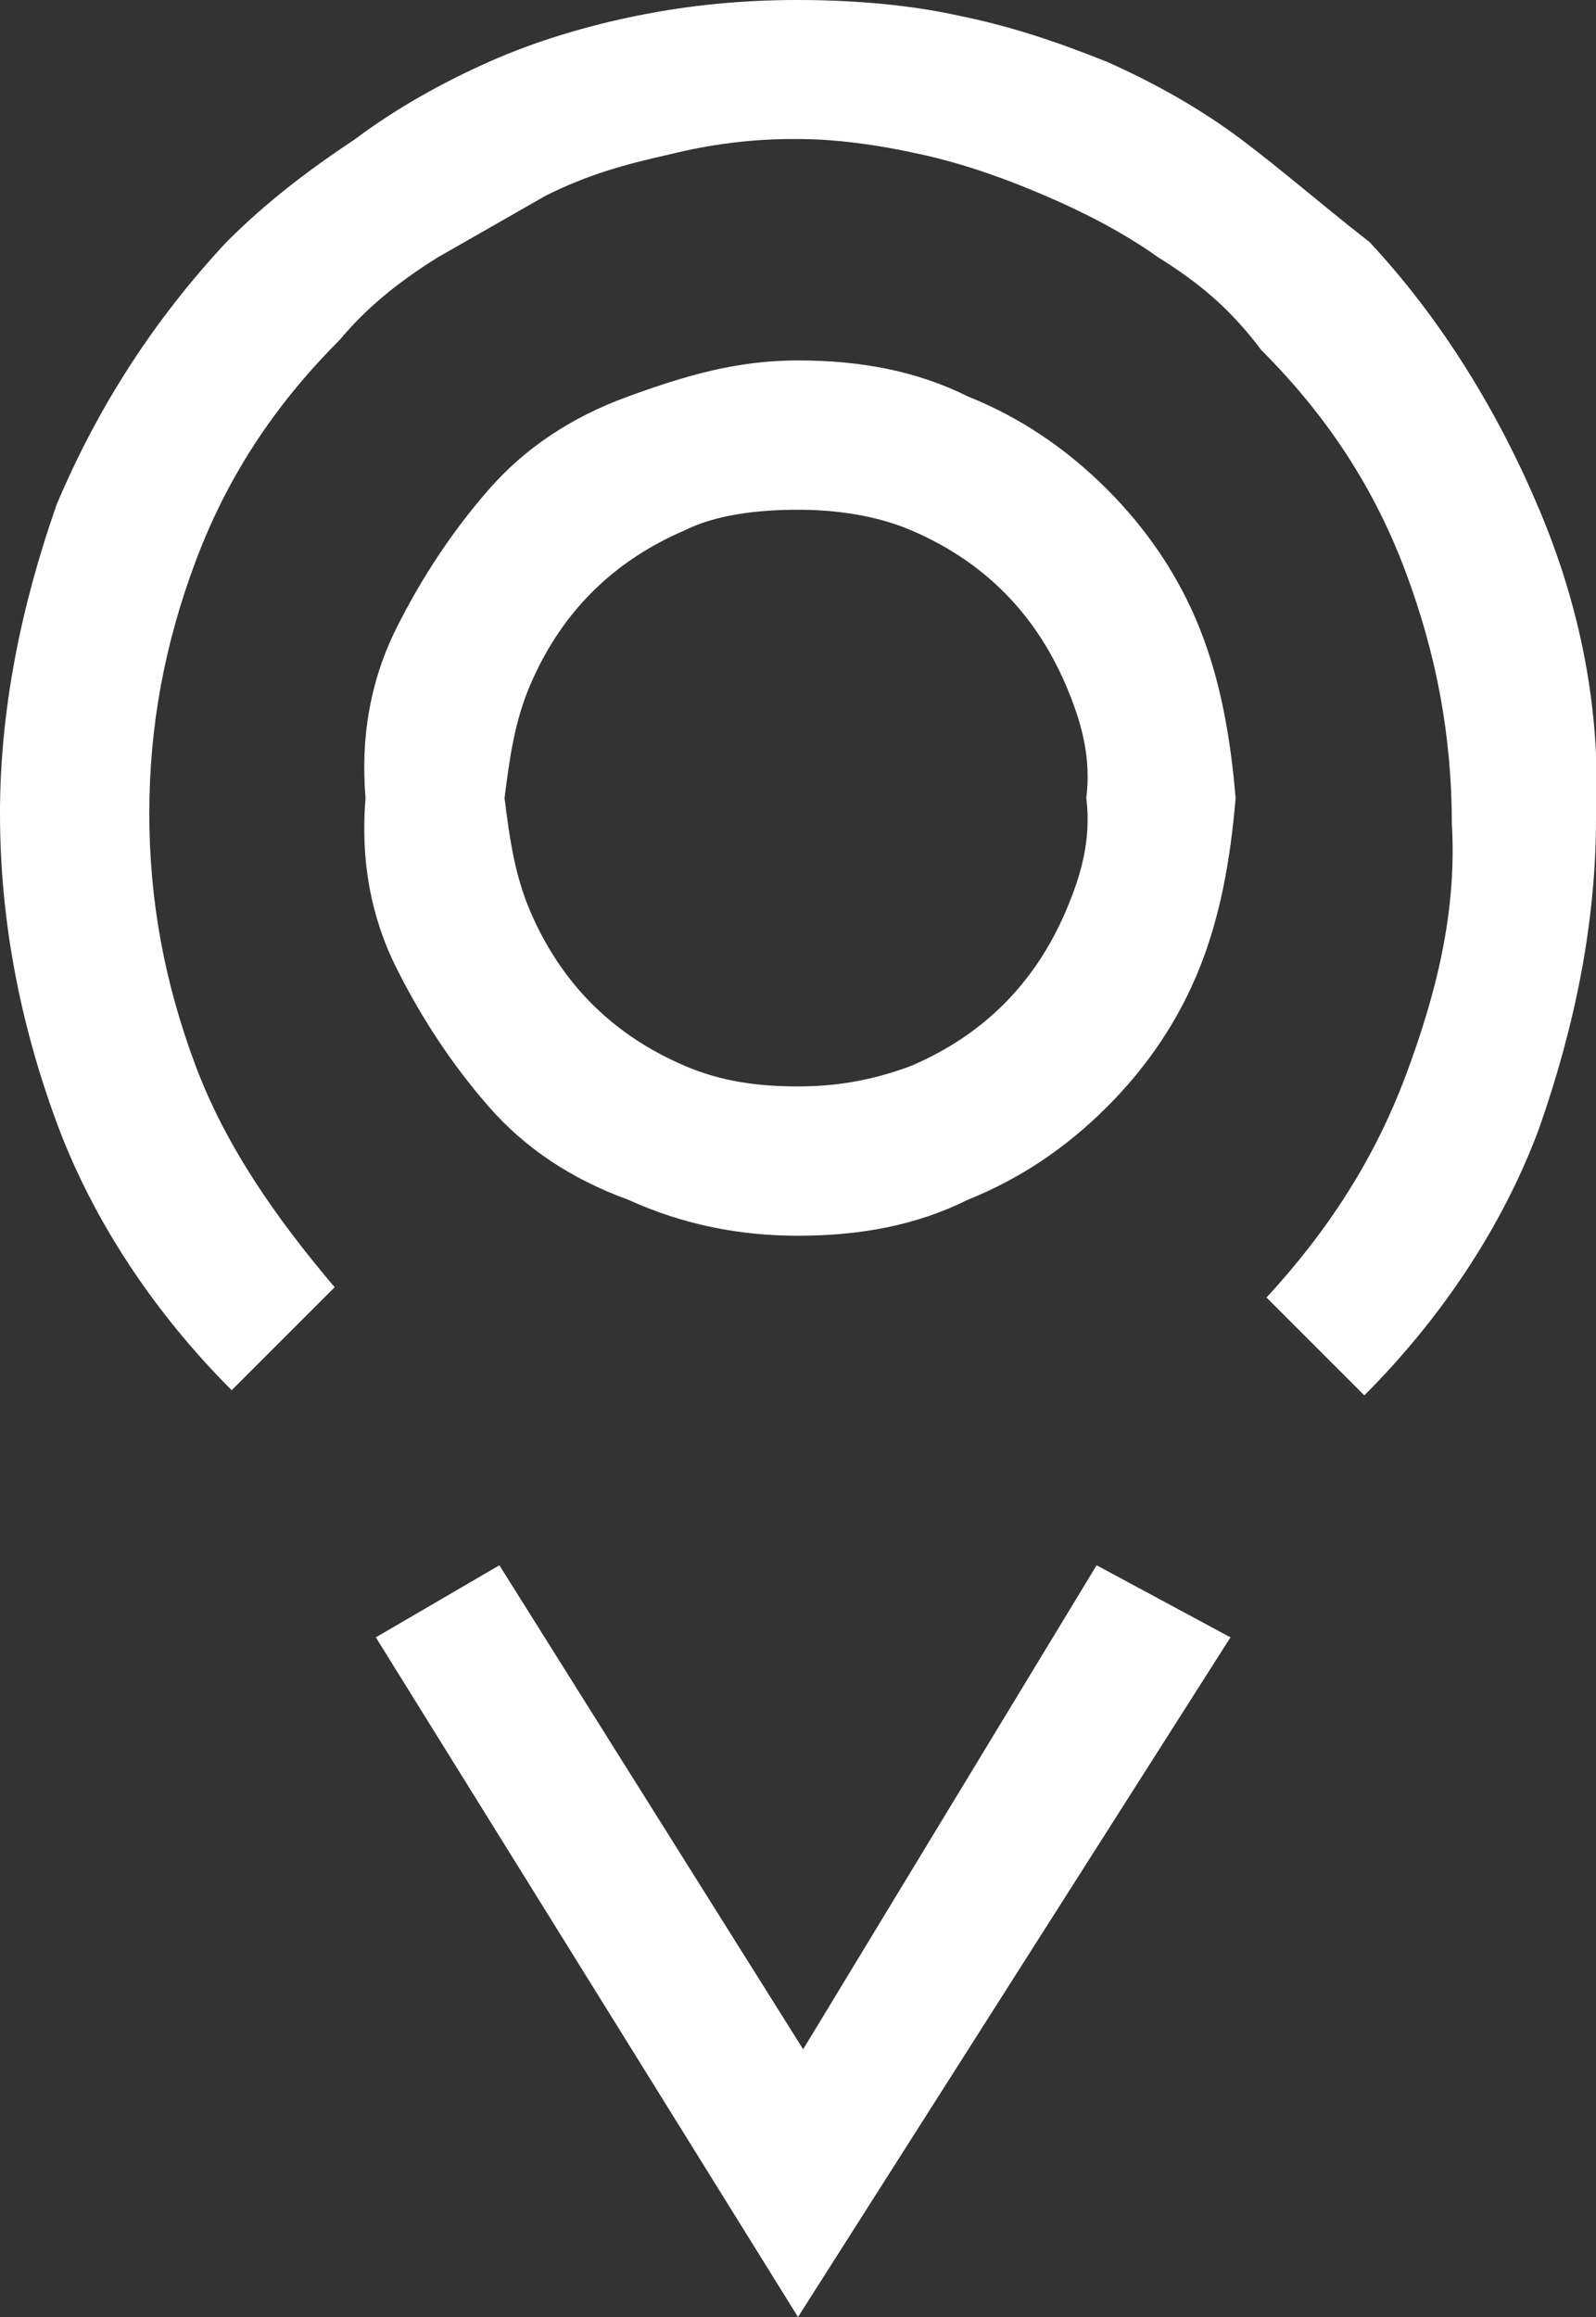 <?xml version="1.0" encoding="utf-8"?>
<!-- Generator: Adobe Illustrator 22.0.1, SVG Export Plug-In . SVG Version: 6.00 Build 0)  -->
<svg version="1.1" id="ico_x5F_LOKACE" xmlns="http://www.w3.org/2000/svg" xmlns:xlink="http://www.w3.org/1999/xlink" x="0px"
	 y="0px" viewBox="0 0 31 45" enable-background="new 0 0 31 45" xml:space="preserve">
<rect x="0" y="0" width="31" height="45" fill="#333333" stroke="none"/>
<path fill="#FFFFFF" d="M15.5,9.9c-0.8,0-1.6,0.1-2.2,0.4c-0.7,0.3-1.3,0.7-1.8,1.2c-0.5,0.5-0.9,1.1-1.2,1.8s-0.4,1.4-0.5,2.2
	c0.1,0.8,0.2,1.5,0.5,2.2c0.3,0.7,0.7,1.3,1.2,1.8c0.5,0.5,1.1,0.9,1.8,1.2c0.7,0.3,1.4,0.4,2.2,0.4c0.7,0,1.4-0.1,2.2-0.4
	c0.7-0.3,1.3-0.7,1.8-1.2c0.5-0.5,0.9-1.1,1.2-1.8c0.3-0.7,0.5-1.4,0.4-2.2c0.1-0.8-0.1-1.5-0.4-2.2c-0.3-0.7-0.7-1.3-1.2-1.8
	c-0.5-0.5-1.1-0.9-1.8-1.2C17,10,16.2,9.9,15.5,9.9z M15.5,24c-1.1,0-2.2-0.2-3.3-0.7c-1.1-0.4-2-1-2.7-1.8
	c-0.7-0.8-1.3-1.7-1.8-2.7c-0.5-1-0.7-2.1-0.6-3.3c-0.1-1.2,0.1-2.3,0.6-3.3c0.5-1,1.1-1.9,1.8-2.7c0.7-0.8,1.6-1.4,2.7-1.8
	c1.1-0.4,2.1-0.7,3.3-0.7c1.2,0,2.3,0.2,3.3,0.7c1,0.4,1.9,1,2.7,1.8c0.8,0.8,1.4,1.7,1.8,2.7c0.4,1,0.6,2.1,0.7,3.3
	c-0.1,1.2-0.3,2.3-0.7,3.3c-0.4,1-1,1.9-1.8,2.7c-0.8,0.8-1.7,1.4-2.7,1.8C17.8,23.8,16.7,24,15.5,24z M15.5,45L7.3,31.8l2.4-1.4
	l5.9,9.4l5.7-9.4l2.6,1.4L15.5,45z M4.5,27c-1.5-1.5-2.7-3.3-3.4-5.2c-0.7-1.9-1.1-3.9-1.1-6c0-2,0.4-4,1.1-6C1.9,7.9,3,6.2,4.4,4.7
	c0.8-0.8,1.6-1.4,2.5-2c0.8-0.6,1.7-1.1,2.6-1.5c0.9-0.4,1.9-0.7,2.9-0.9c1-0.2,2-0.3,3.1-0.3c-0.1,0-0.1,0,0,0c0,0,0,0,0,0
	c0,0,0,0,0,0c0,0,0,0,0,0c1.1,0,2.2,0.1,3.1,0.3c1,0.2,1.9,0.5,2.9,0.9c0.9,0.4,1.8,0.9,2.6,1.5c0.8,0.6,1.6,1.3,2.5,2
	c1.4,1.5,2.5,3.3,3.3,5.2c0.8,1.9,1.2,3.9,1.1,6c0,2-0.4,4-1.1,6c-0.7,1.9-1.9,3.7-3.4,5.2l-1.9-1.9c1.2-1.3,2.1-2.7,2.7-4.3
	c0.6-1.6,1-3.2,0.9-4.9c0-1.7-0.3-3.3-0.9-4.9c-0.6-1.6-1.5-3-2.8-4.3C23.9,6,23.3,5.5,22.5,5c-0.7-0.5-1.5-0.9-2.2-1.2
	c-0.7-0.3-1.5-0.6-2.4-0.8c-0.9-0.2-1.7-0.3-2.4-0.3h-0.1c-0.8,0-1.6,0.1-2.4,0.3c-0.9,0.2-1.6,0.4-2.4,0.8C9.9,4.2,9.2,4.6,8.5,5
	C7.7,5.5,7.1,6,6.6,6.6c-1.3,1.3-2.2,2.7-2.8,4.3c-0.6,1.6-0.9,3.2-0.9,4.9c0,1.7,0.3,3.3,0.9,4.9c0.6,1.6,1.6,3,2.7,4.3L4.5,27z"/>
</svg>
